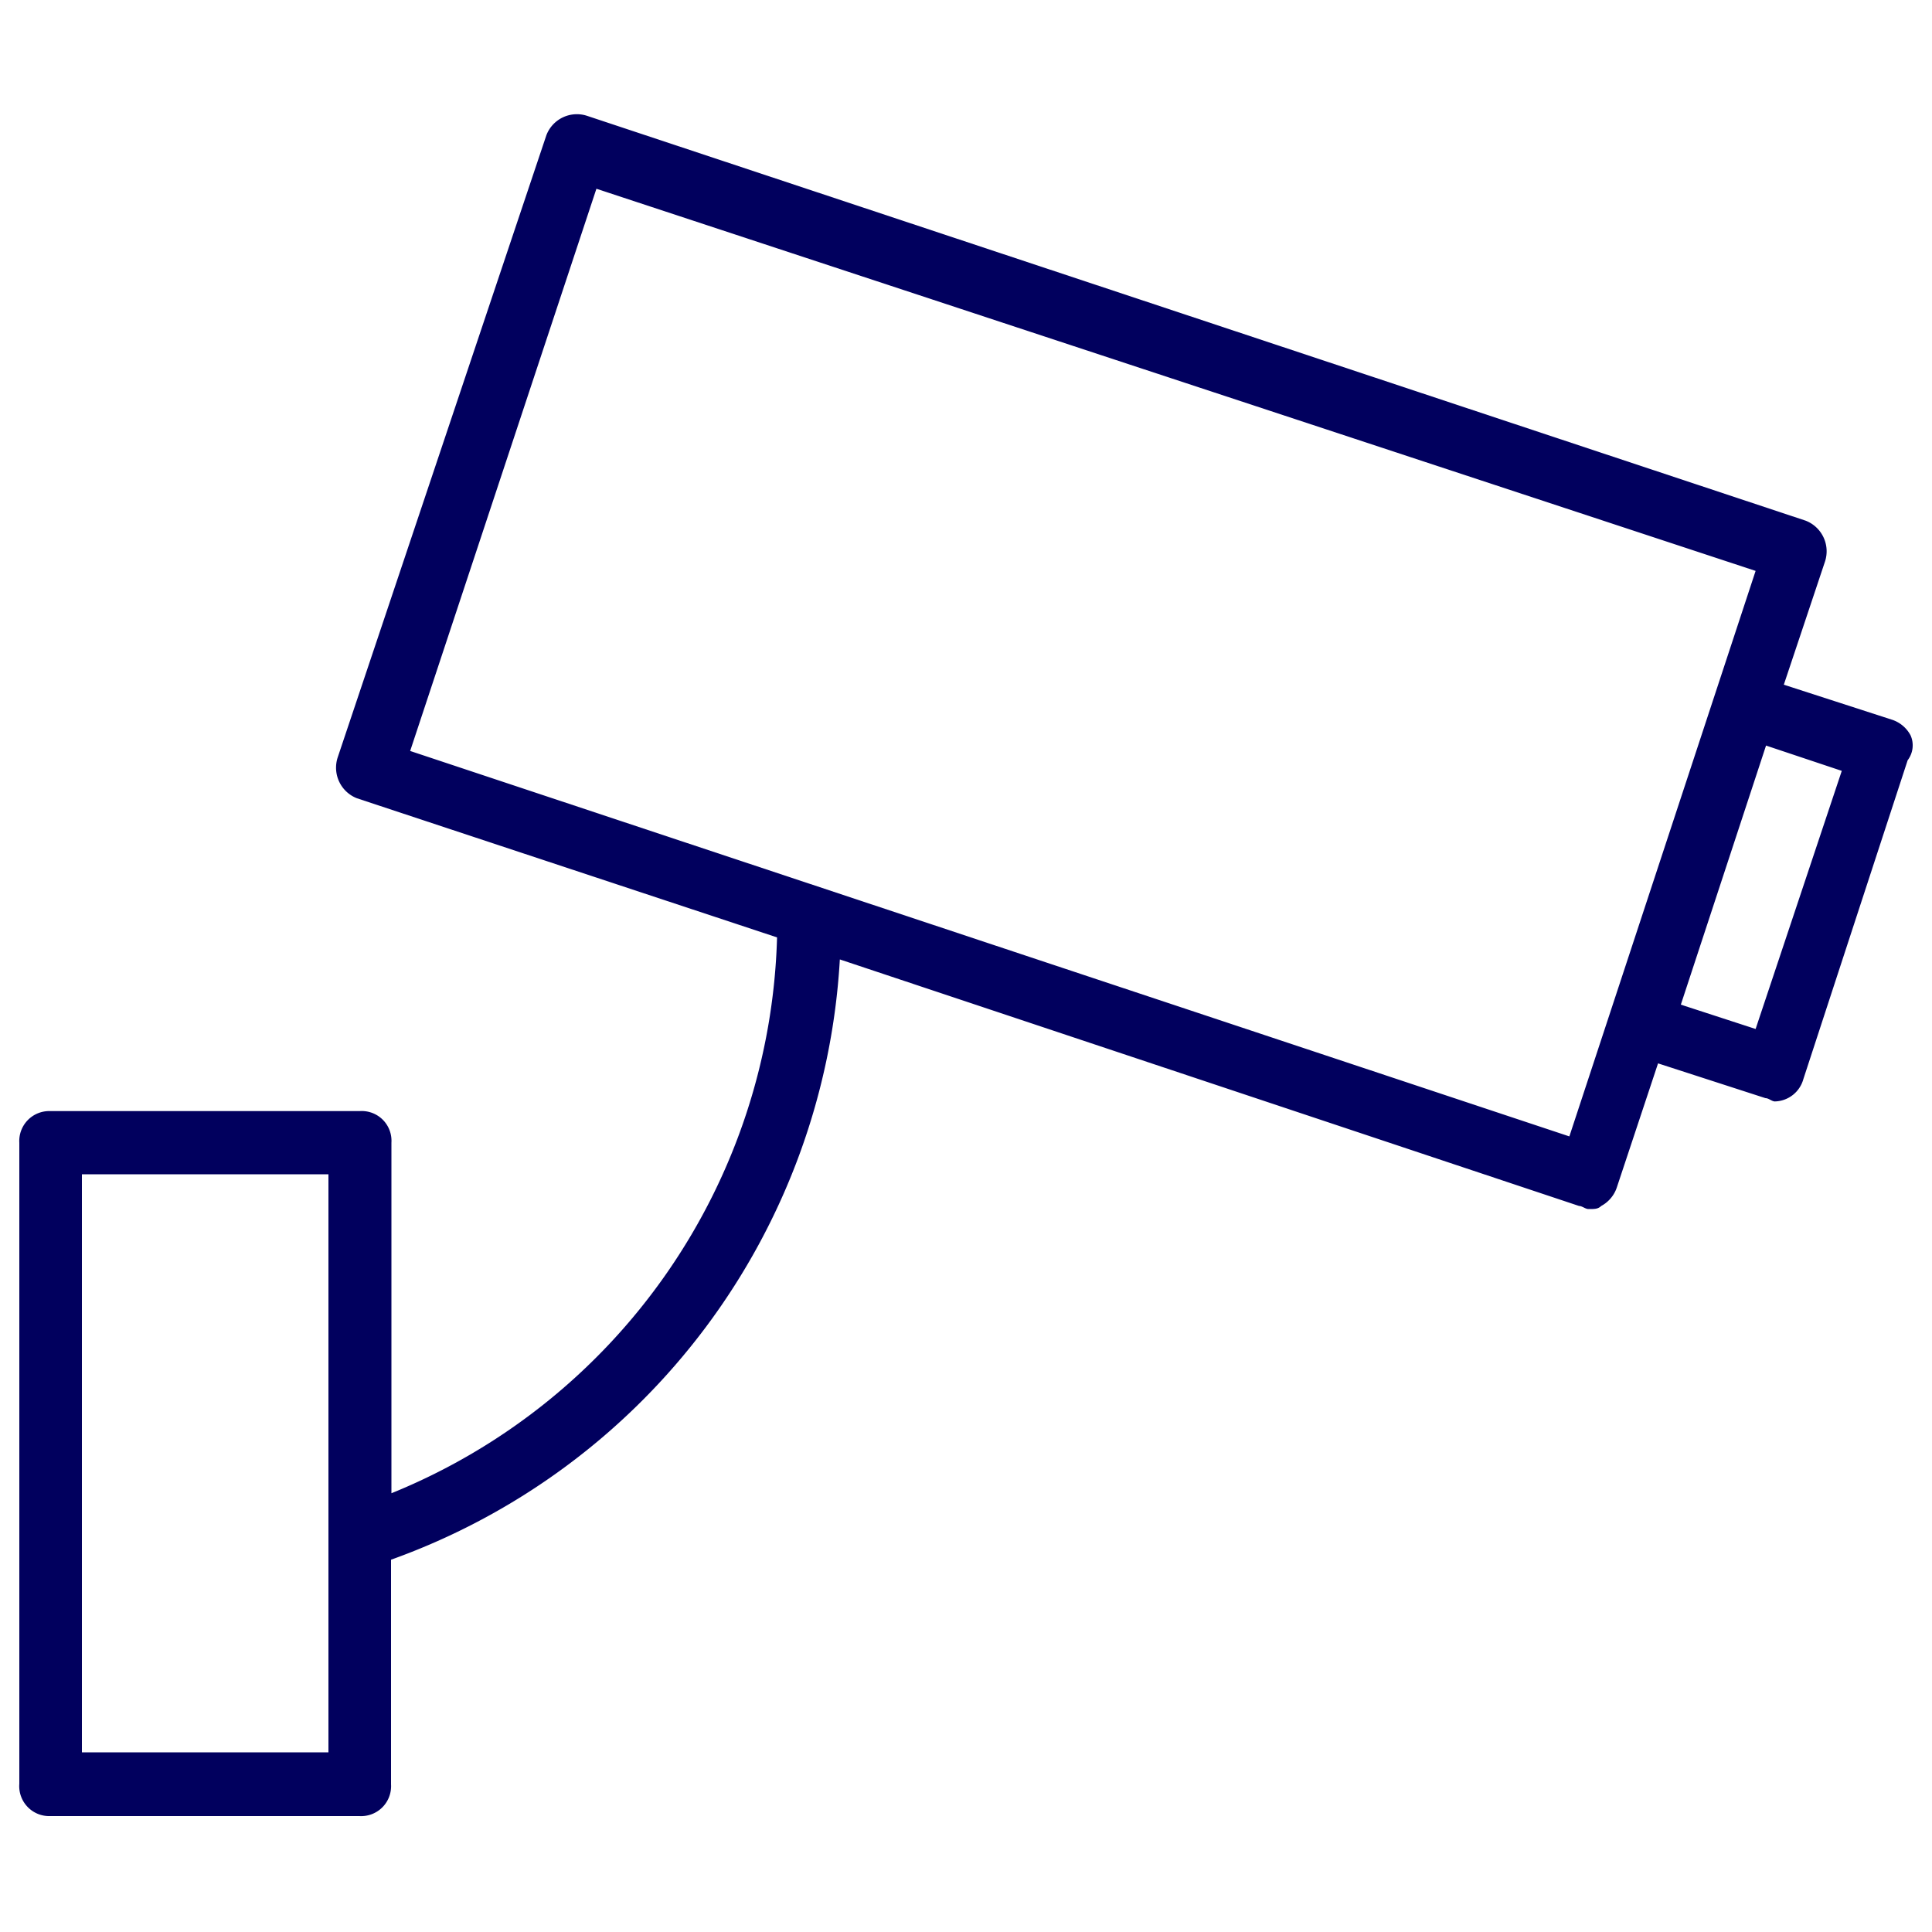 <svg id="Layer_1" data-name="Layer 1" xmlns="http://www.w3.org/2000/svg" viewBox="0 0 100 100" width='100px' height='100px' fill="#01005E"><title>cctv</title><path d="M98.89,38.06a1.68,1.68,0,0,0-1-.82l-5.56-1.8,2.13-6.37a1.7,1.7,0,0,0-1-2.12L30.4,6a1.69,1.69,0,0,0-2.12,1L17.48,39.2a1.7,1.7,0,0,0,1,2.12l21.74,7.2A32,32,0,0,1,20.26,77.29V59.15a1.54,1.54,0,0,0-1.64-1.64H2.6A1.55,1.55,0,0,0,1,59.15V92.33A1.55,1.55,0,0,0,2.6,94h16a1.55,1.55,0,0,0,1.64-1.64V80.73A35.13,35.13,0,0,0,43.47,49.66L81.73,62.42c.16,0,.33.16.49.16.33,0,.49,0,.66-.16a1.7,1.7,0,0,0,.82-1l2.12-6.38,5.56,1.8c.17,0,.33.17.49.17a1.57,1.57,0,0,0,1.47-1.15l5.4-16.51A1.27,1.27,0,0,0,98.89,38.06ZM17,90.7H4.24V60.78H17ZM81.23,58.82l-60-19.95,9.64-29.1,60,19.78Zm9.64-5.56L87,52l4.41-13.41,3.92,1.31Z"/></svg>